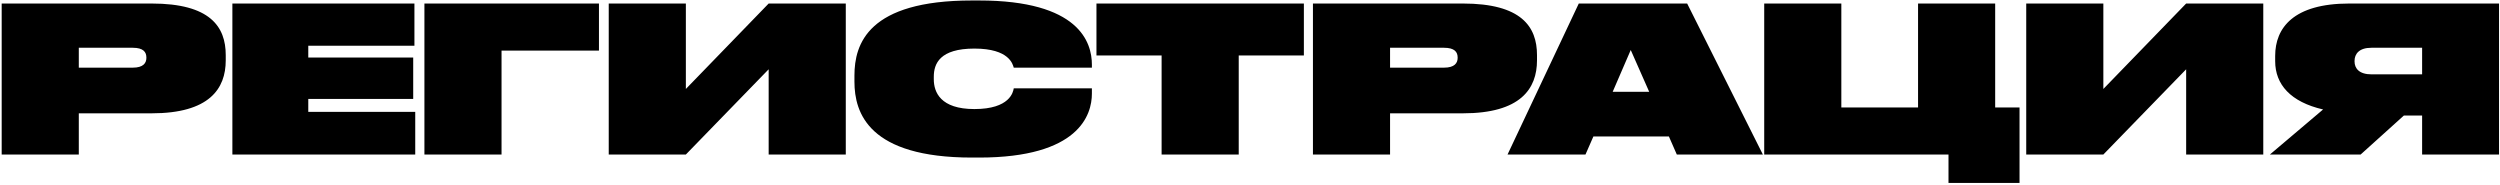 <?xml version="1.0" encoding="UTF-8"?> <svg xmlns="http://www.w3.org/2000/svg" width="1084" height="80" viewBox="0 0 1084 80" fill="none"> <path d="M65.76 49.136C90.752 49.136 97.88 38.488 97.88 26.168V23.88C97.88 11.56 91.104 1.528 65.76 1.528H0.728V67H34.168V49.136H65.76ZM34.168 20.712H57.576C62.152 20.712 63.472 22.56 63.472 24.936V25.112C63.472 27.312 62.152 29.336 57.576 29.336H34.168V20.712ZM100.759 1.528V67H180.047V48.52H133.671V42.888H179.167V24.936H133.671V19.832H179.695V1.528H100.759ZM184.027 67H217.467V21.944H259.707V1.528H184.027V67ZM333.292 67H366.732V1.528H333.292L297.388 38.576V1.528H263.948V67H297.388L333.292 30.04V67ZM424.516 68.32C467.9 68.32 473.444 49.752 473.444 40.6V38.312H439.564C439.3 39.896 437.892 47.288 422.492 47.288C407.796 47.288 404.892 39.984 404.892 34.352V33.296C404.892 27.576 407.532 21.064 422.492 21.064C437.716 21.064 439.124 27.928 439.564 29.336H473.444V28.016C473.444 18.336 467.9 0.208 424.516 0.208H421.436C376.38 0.208 370.484 19.04 370.484 32.768V35.408C370.484 49.048 376.732 68.32 421.436 68.32H424.516ZM503.672 67H537.112V24.056H565.36V1.528H475.424V24.056H503.672V67ZM634.323 49.136C659.315 49.136 666.443 38.488 666.443 26.168V23.88C666.443 11.56 659.667 1.528 634.323 1.528H569.291V67H602.731V49.136H634.323ZM602.731 20.712H626.139C630.715 20.712 632.035 22.56 632.035 24.936V25.112C632.035 27.312 630.715 29.336 626.139 29.336H602.731V20.712ZM715.096 39.808H699.256L707.088 21.68L715.096 39.808ZM727.064 67H764.376L731.552 1.528H684.56L653.672 67H687.464L690.896 59.168H723.632L727.064 67ZM764.964 67H844.868V79.32H875.668V46.584H865.108V1.528H831.668V46.584H798.404V1.528H764.964V67ZM947.917 67H981.357V1.528H947.917L912.013 38.576V1.528H878.573V67H912.013L947.917 30.04V67ZM1050.23 50.104V67H1083.58V1.528H1018.64C994.437 1.528 986.517 12.088 986.517 24.232V26.52C986.517 36.64 993.205 44.208 1007.29 47.464L984.229 67H1023.57L1042.31 50.104H1050.23ZM1050.23 32.24H1028.32C1022.95 32.24 1020.93 29.688 1020.93 26.608V26.432C1020.93 23.352 1022.95 20.712 1028.23 20.712H1050.23V32.24Z" fill="black"></path> </svg> 